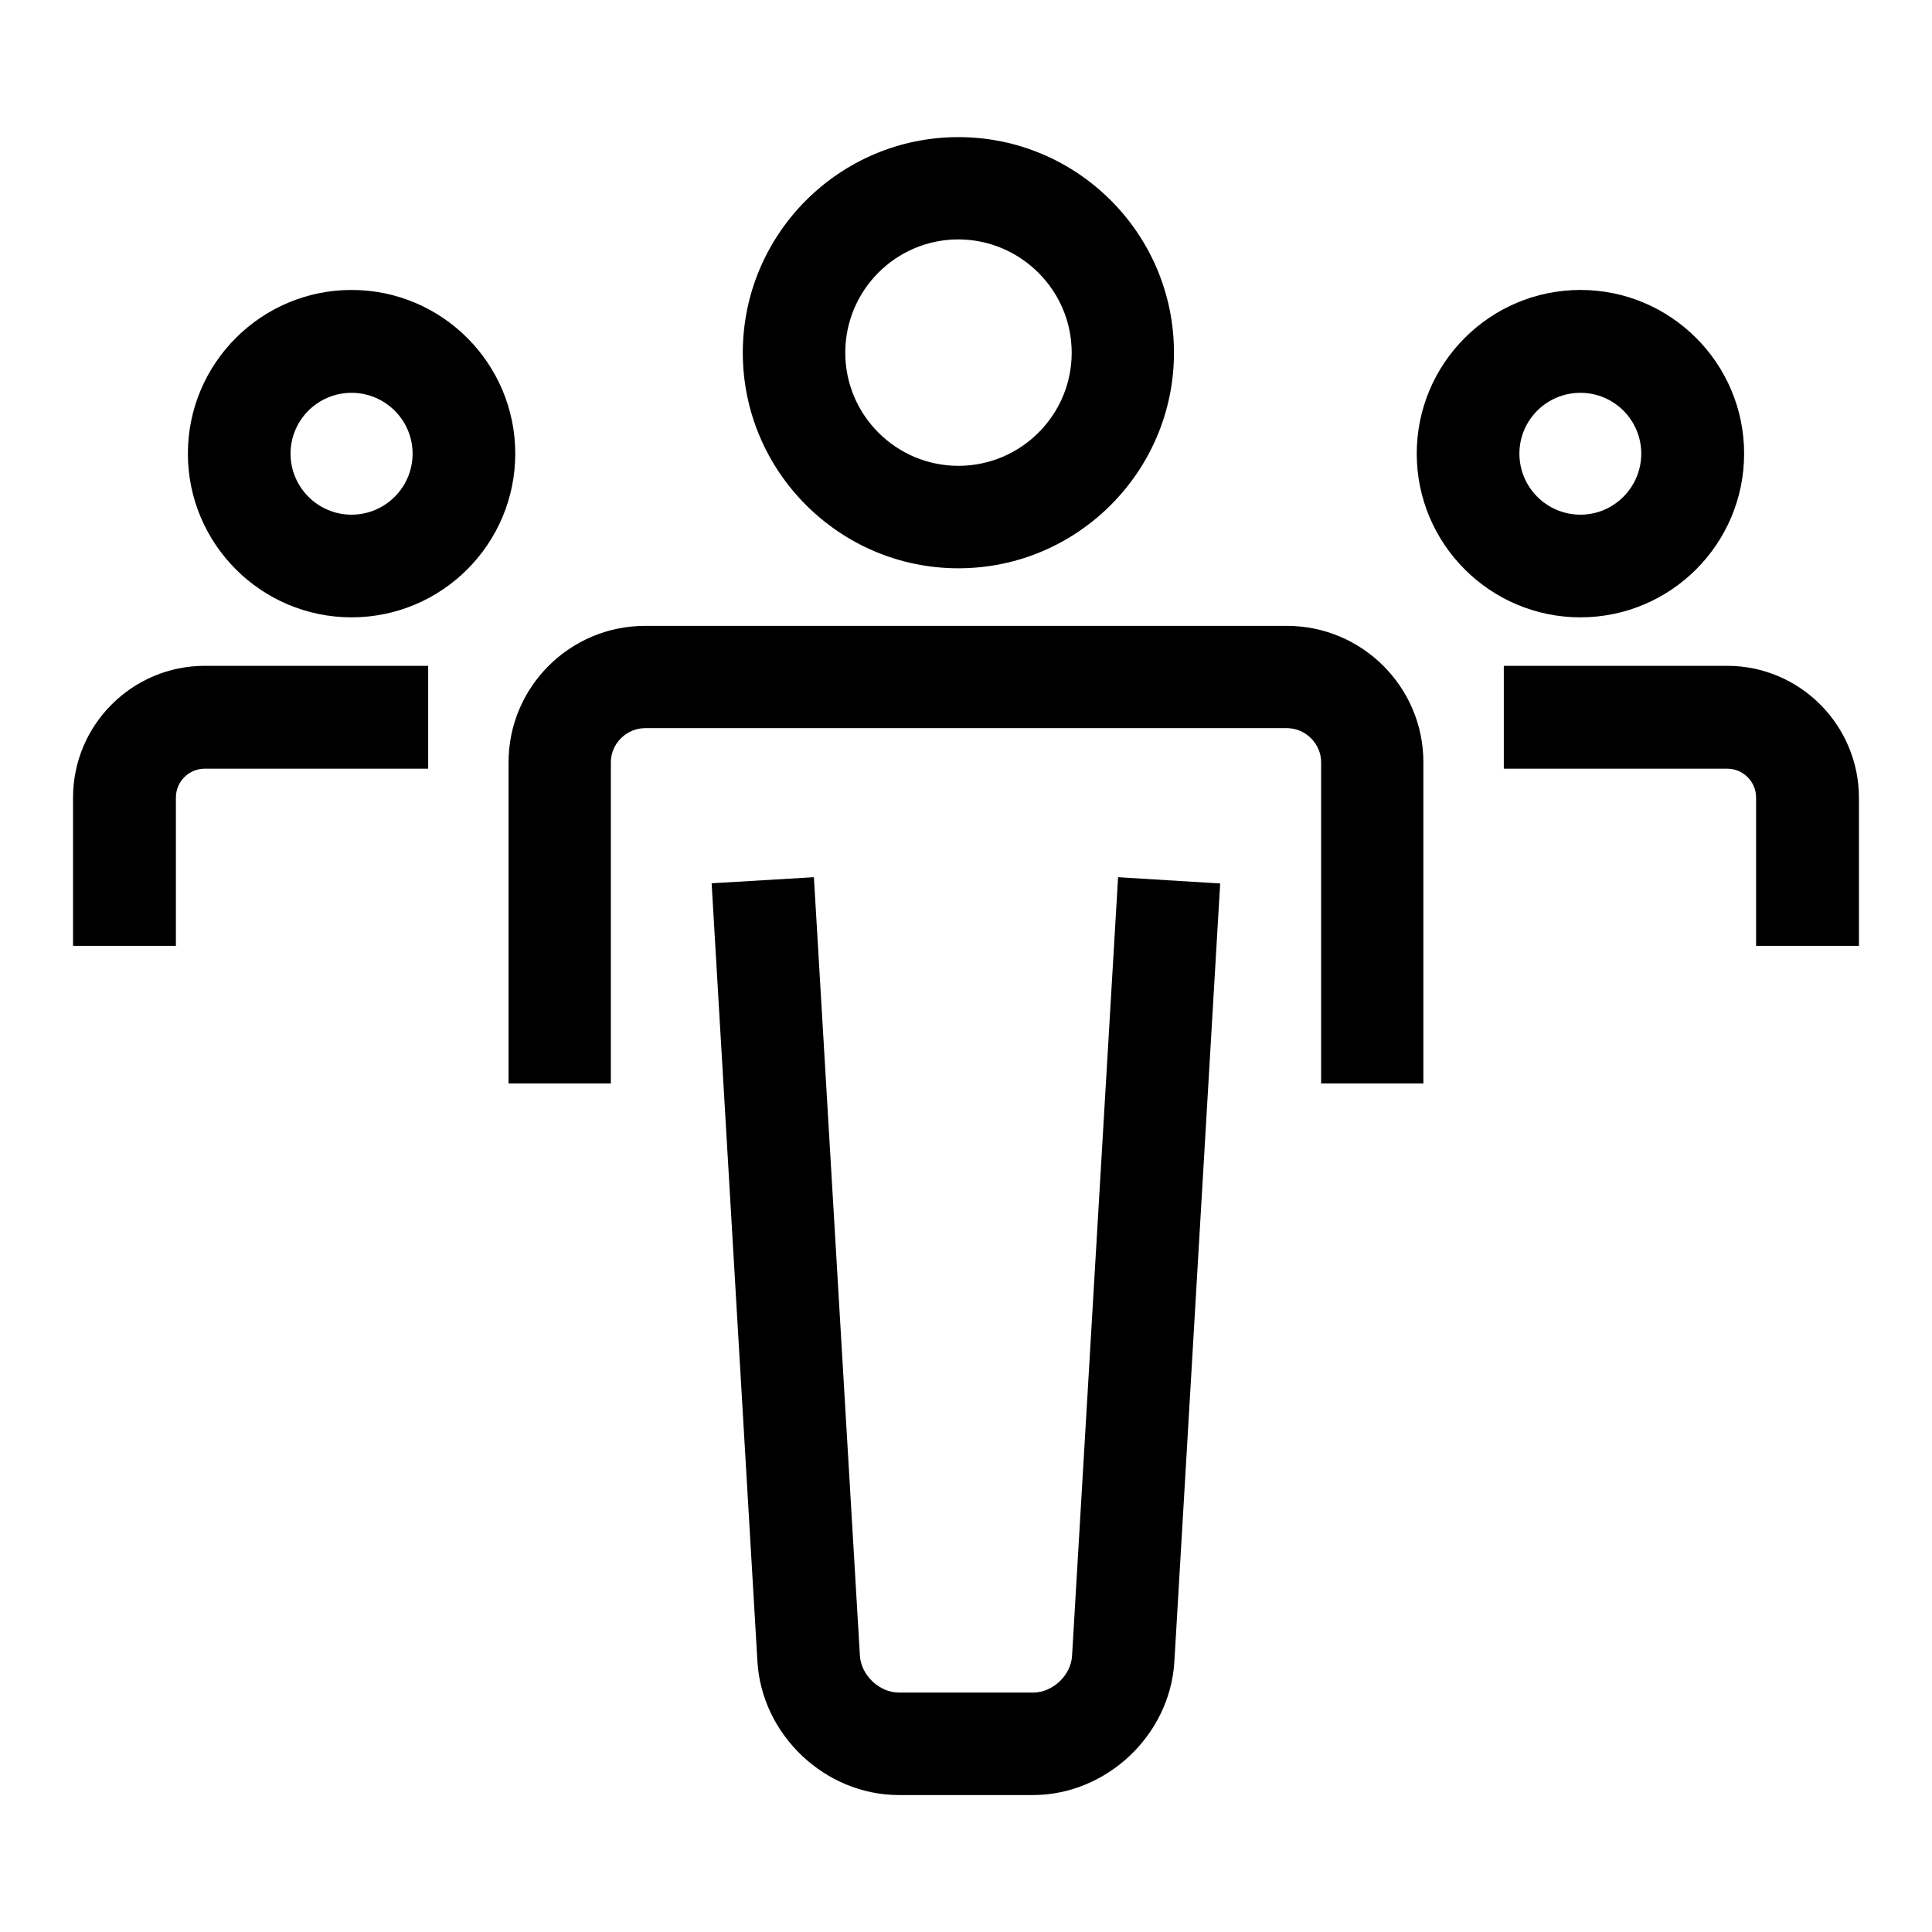 <?xml version="1.0" encoding="UTF-8"?>
<!-- Uploaded to: ICON Repo, www.svgrepo.com, Generator: ICON Repo Mixer Tools -->
<svg fill="#000000" width="800px" height="800px" version="1.1" viewBox="144 144 512 512" xmlns="http://www.w3.org/2000/svg">
 <g>
  <path d="m521.21 431.13v-85.145c0-19.902-16.223-36.125-36.172-36.125l-170.09 0.004c-19.949 0-36.172 16.223-36.172 36.125v85.145h27.105v-85.145c0-4.887 4.133-9.02 9.07-9.02h170.14c4.887 0 9.02 4.133 9.02 9.02v85.145z"/>
  <path d="m417.78 592.55h-35.52c-5.238 0-10.078-4.586-10.379-9.824l-12.188-206.26-27.105 1.613 12.141 206.26c1.16 19.496 17.984 35.367 37.484 35.367h35.52c19.496 0 36.324-15.871 37.484-35.316l12.141-206.26-27.055-1.664-12.191 206.26c-0.254 5.242-5.141 9.828-10.332 9.828z"/>
  <path d="m340.85 237.47c0 31.488 25.645 57.133 57.133 57.133s57.133-25.645 57.133-57.133c0-31.539-25.645-57.133-57.133-57.133s-57.133 25.645-57.133 57.133zm87.16 0c0 16.523-13.453 29.977-30.027 29.977-16.523 0-29.977-13.453-29.977-29.977 0-16.574 13.453-30.027 29.977-30.027 16.523 0.051 30.027 13.504 30.027 30.027z"/>
  <path d="m601.72 320.45h-59.195v27.258h59.199c4.231 0 7.656 3.426 7.656 7.656v39.297h27.258v-39.297c-0.055-19.293-15.723-34.914-34.918-34.914z"/>
  <path d="m562.83 307.6c23.93 0 43.379-19.445 43.379-43.379 0-23.93-19.445-43.379-43.379-43.379-23.93 0-43.379 19.445-43.379 43.379 0.004 23.93 19.449 43.379 43.379 43.379zm0-59.5c8.918 0 16.121 7.254 16.121 16.121 0 8.918-7.254 16.172-16.121 16.172-8.918 0-16.172-7.254-16.172-16.172 0-8.918 7.258-16.121 16.172-16.121z"/>
  <path d="m257.47 320.45h-59.199c-19.246 0-34.914 15.668-34.914 34.914v39.297h27.258v-39.297c0-4.231 3.426-7.656 7.656-7.656h59.199z"/>
  <path d="m237.17 307.6c23.93 0 43.379-19.445 43.379-43.379 0-23.93-19.445-43.379-43.379-43.379-23.93 0-43.379 19.445-43.379 43.379 0 23.93 19.445 43.379 43.379 43.379zm0-59.5c8.918 0 16.172 7.254 16.172 16.121 0 8.918-7.254 16.172-16.172 16.172s-16.172-7.254-16.172-16.172c0-8.918 7.254-16.121 16.172-16.121z"/>
 </g>
</svg>